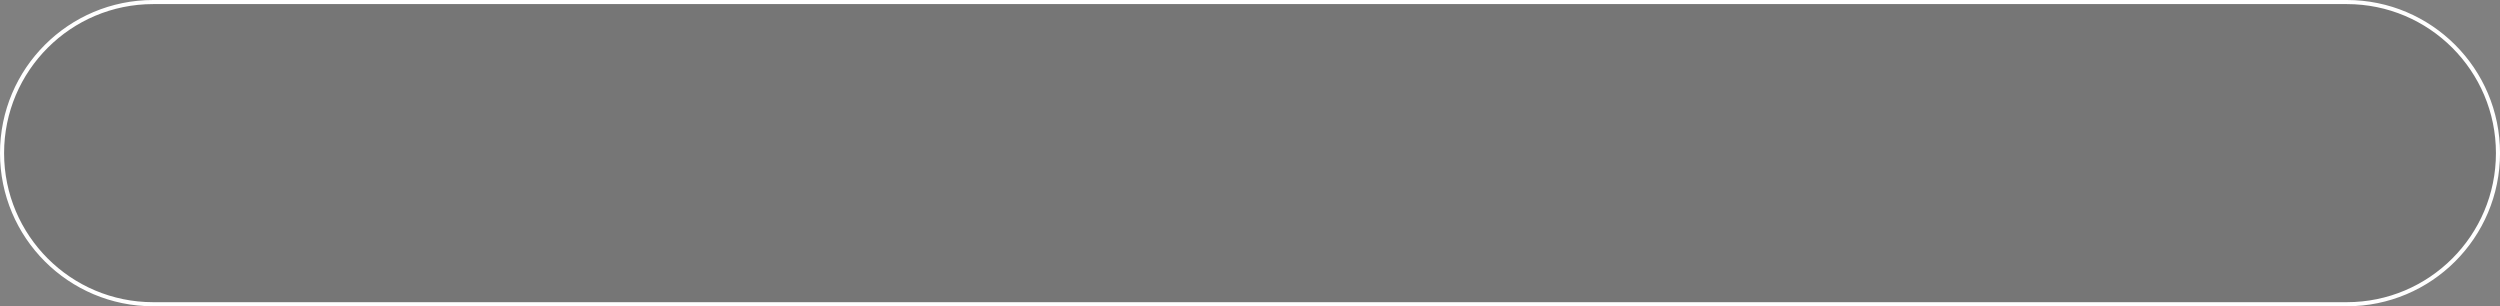<?xml version="1.0" encoding="utf-8"?>
<svg xmlns="http://www.w3.org/2000/svg" fill="none" height="100%" overflow="visible" preserveAspectRatio="none" style="display: block;" viewBox="0 0 111.223 13.626" width="100%">
<rect x="0" y="0" width="111.223" height="13.626" fill="#808080" stroke="none"/>
<path d="M104.408 0.091H6.815C3.101 0.091 0.091 3.101 0.091 6.813C0.091 10.526 3.101 13.535 6.815 13.535H104.408C108.122 13.535 111.133 10.526 111.133 6.813C111.133 3.101 108.122 0.091 104.408 0.091Z" data-figma-bg-blur-radius="37.0897" fill="#434343" fill-opacity="0.16" id="Vector" stroke="white" stroke-width="0.182"/>
<defs>
<clipPath id="bgblur_0_0_2145_clip_path" transform="translate(37.09 37.09)">
      <path d="M104.408 0.091H6.815C3.101 0.091 0.091 3.101 0.091 6.813C0.091 10.526 3.101 13.535 6.815 13.535H104.408C108.122 13.535 111.133 10.526 111.133 6.813C111.133 3.101 108.122 0.091 104.408 0.091Z"/>
</clipPath>
  </defs>
</svg>